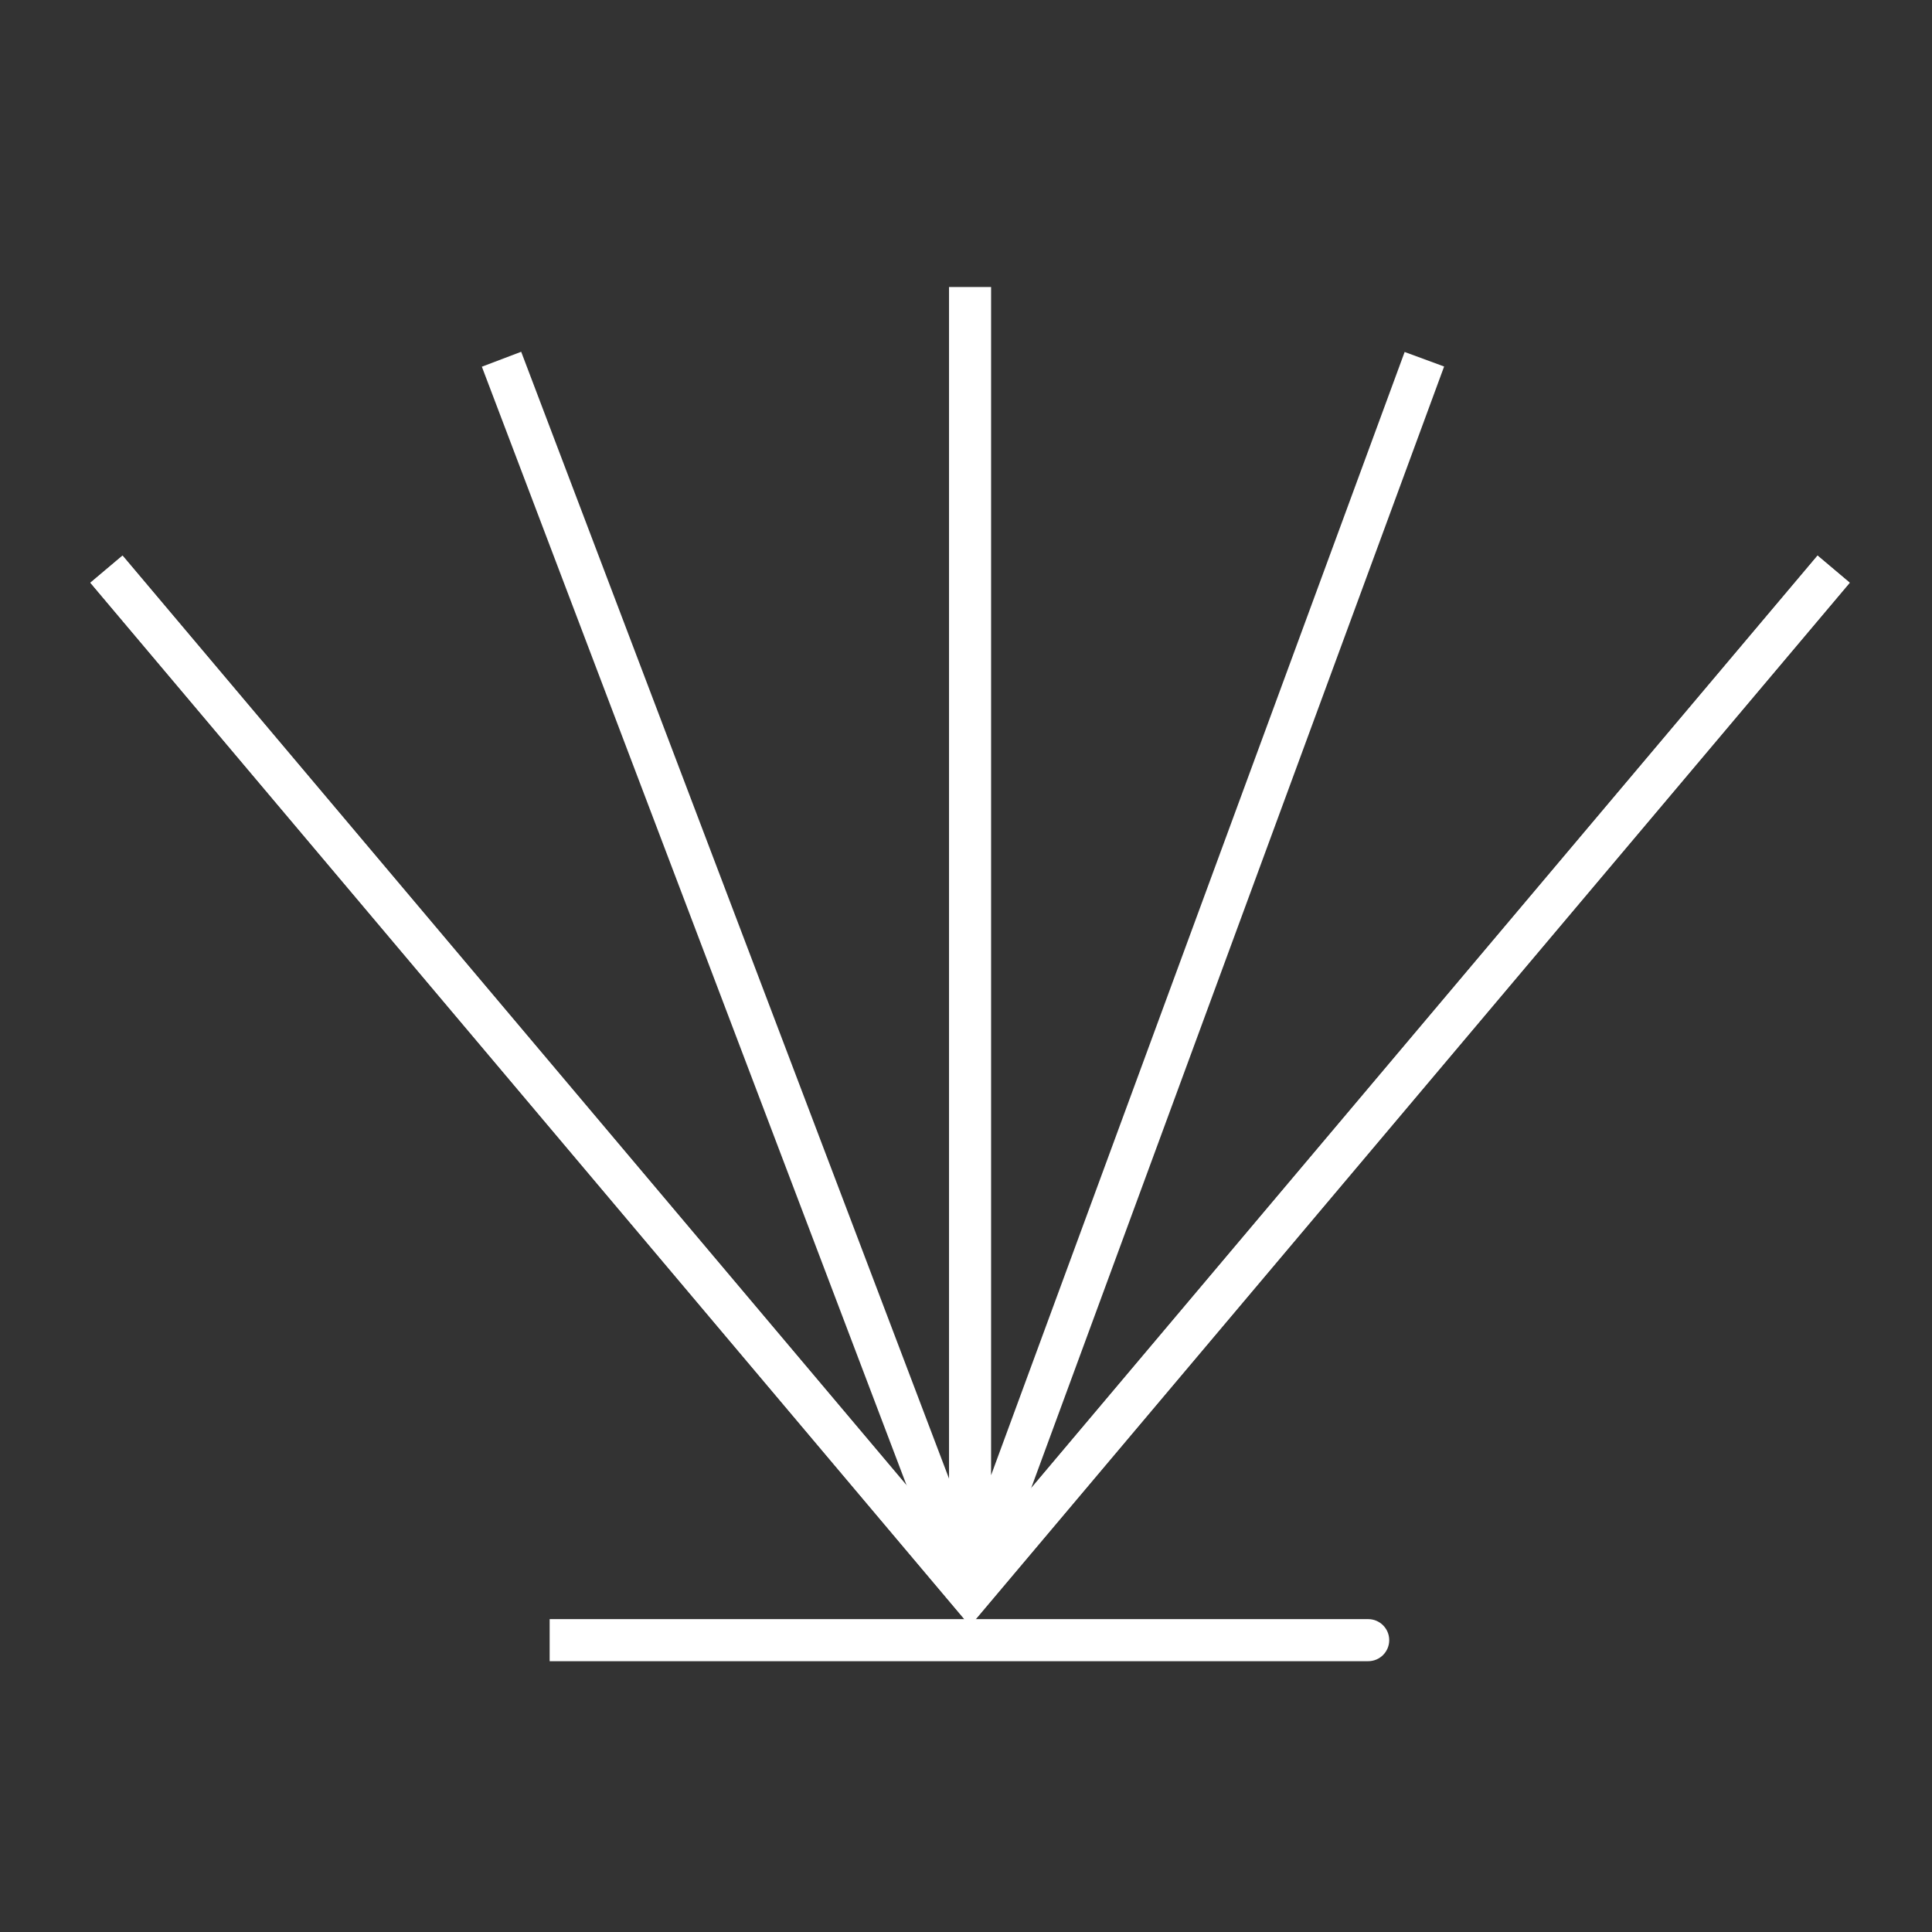 <?xml version="1.0" encoding="UTF-8"?>
<svg xmlns="http://www.w3.org/2000/svg" width="70" height="70" viewBox="0 0 70 70" fill="none">
  <rect x="0" y="0" width="70" height="70" fill="#333333" stroke="none"/>
  <g clip-path="url(#clip0_7286_123992)">
    <path d="M49.572 60.188C49.993 60.188 50.334 59.847 50.334 59.426C50.334 59.005 49.993 58.664 49.572 58.664L49.572 60.188ZM49.572 58.664L19.915 58.664L19.915 60.188L49.572 60.188L49.572 58.664Z" fill="white"></path>
    <path d="M66.436 20.622L35.147 57.727L3.857 20.622" stroke="white" stroke-width="1.524"></path>
    <path d="M66.436 20.622L35.147 57.727L3.857 20.622" stroke="white" stroke-width="1.524"></path>
    <path d="M51.608 13.016L35.147 57.726M35.147 57.726L18.171 13.016M35.147 57.726L35.147 10.399" stroke="white" stroke-width="1.524"></path>
  </g>
  <defs>
    <clipPath id="clip0_7286_123992">
      <rect width="68.571" height="68.571" fill="white" transform="translate(69.287 69.332) rotate(-180)"></rect>
    </clipPath>
  </defs>
</svg>
